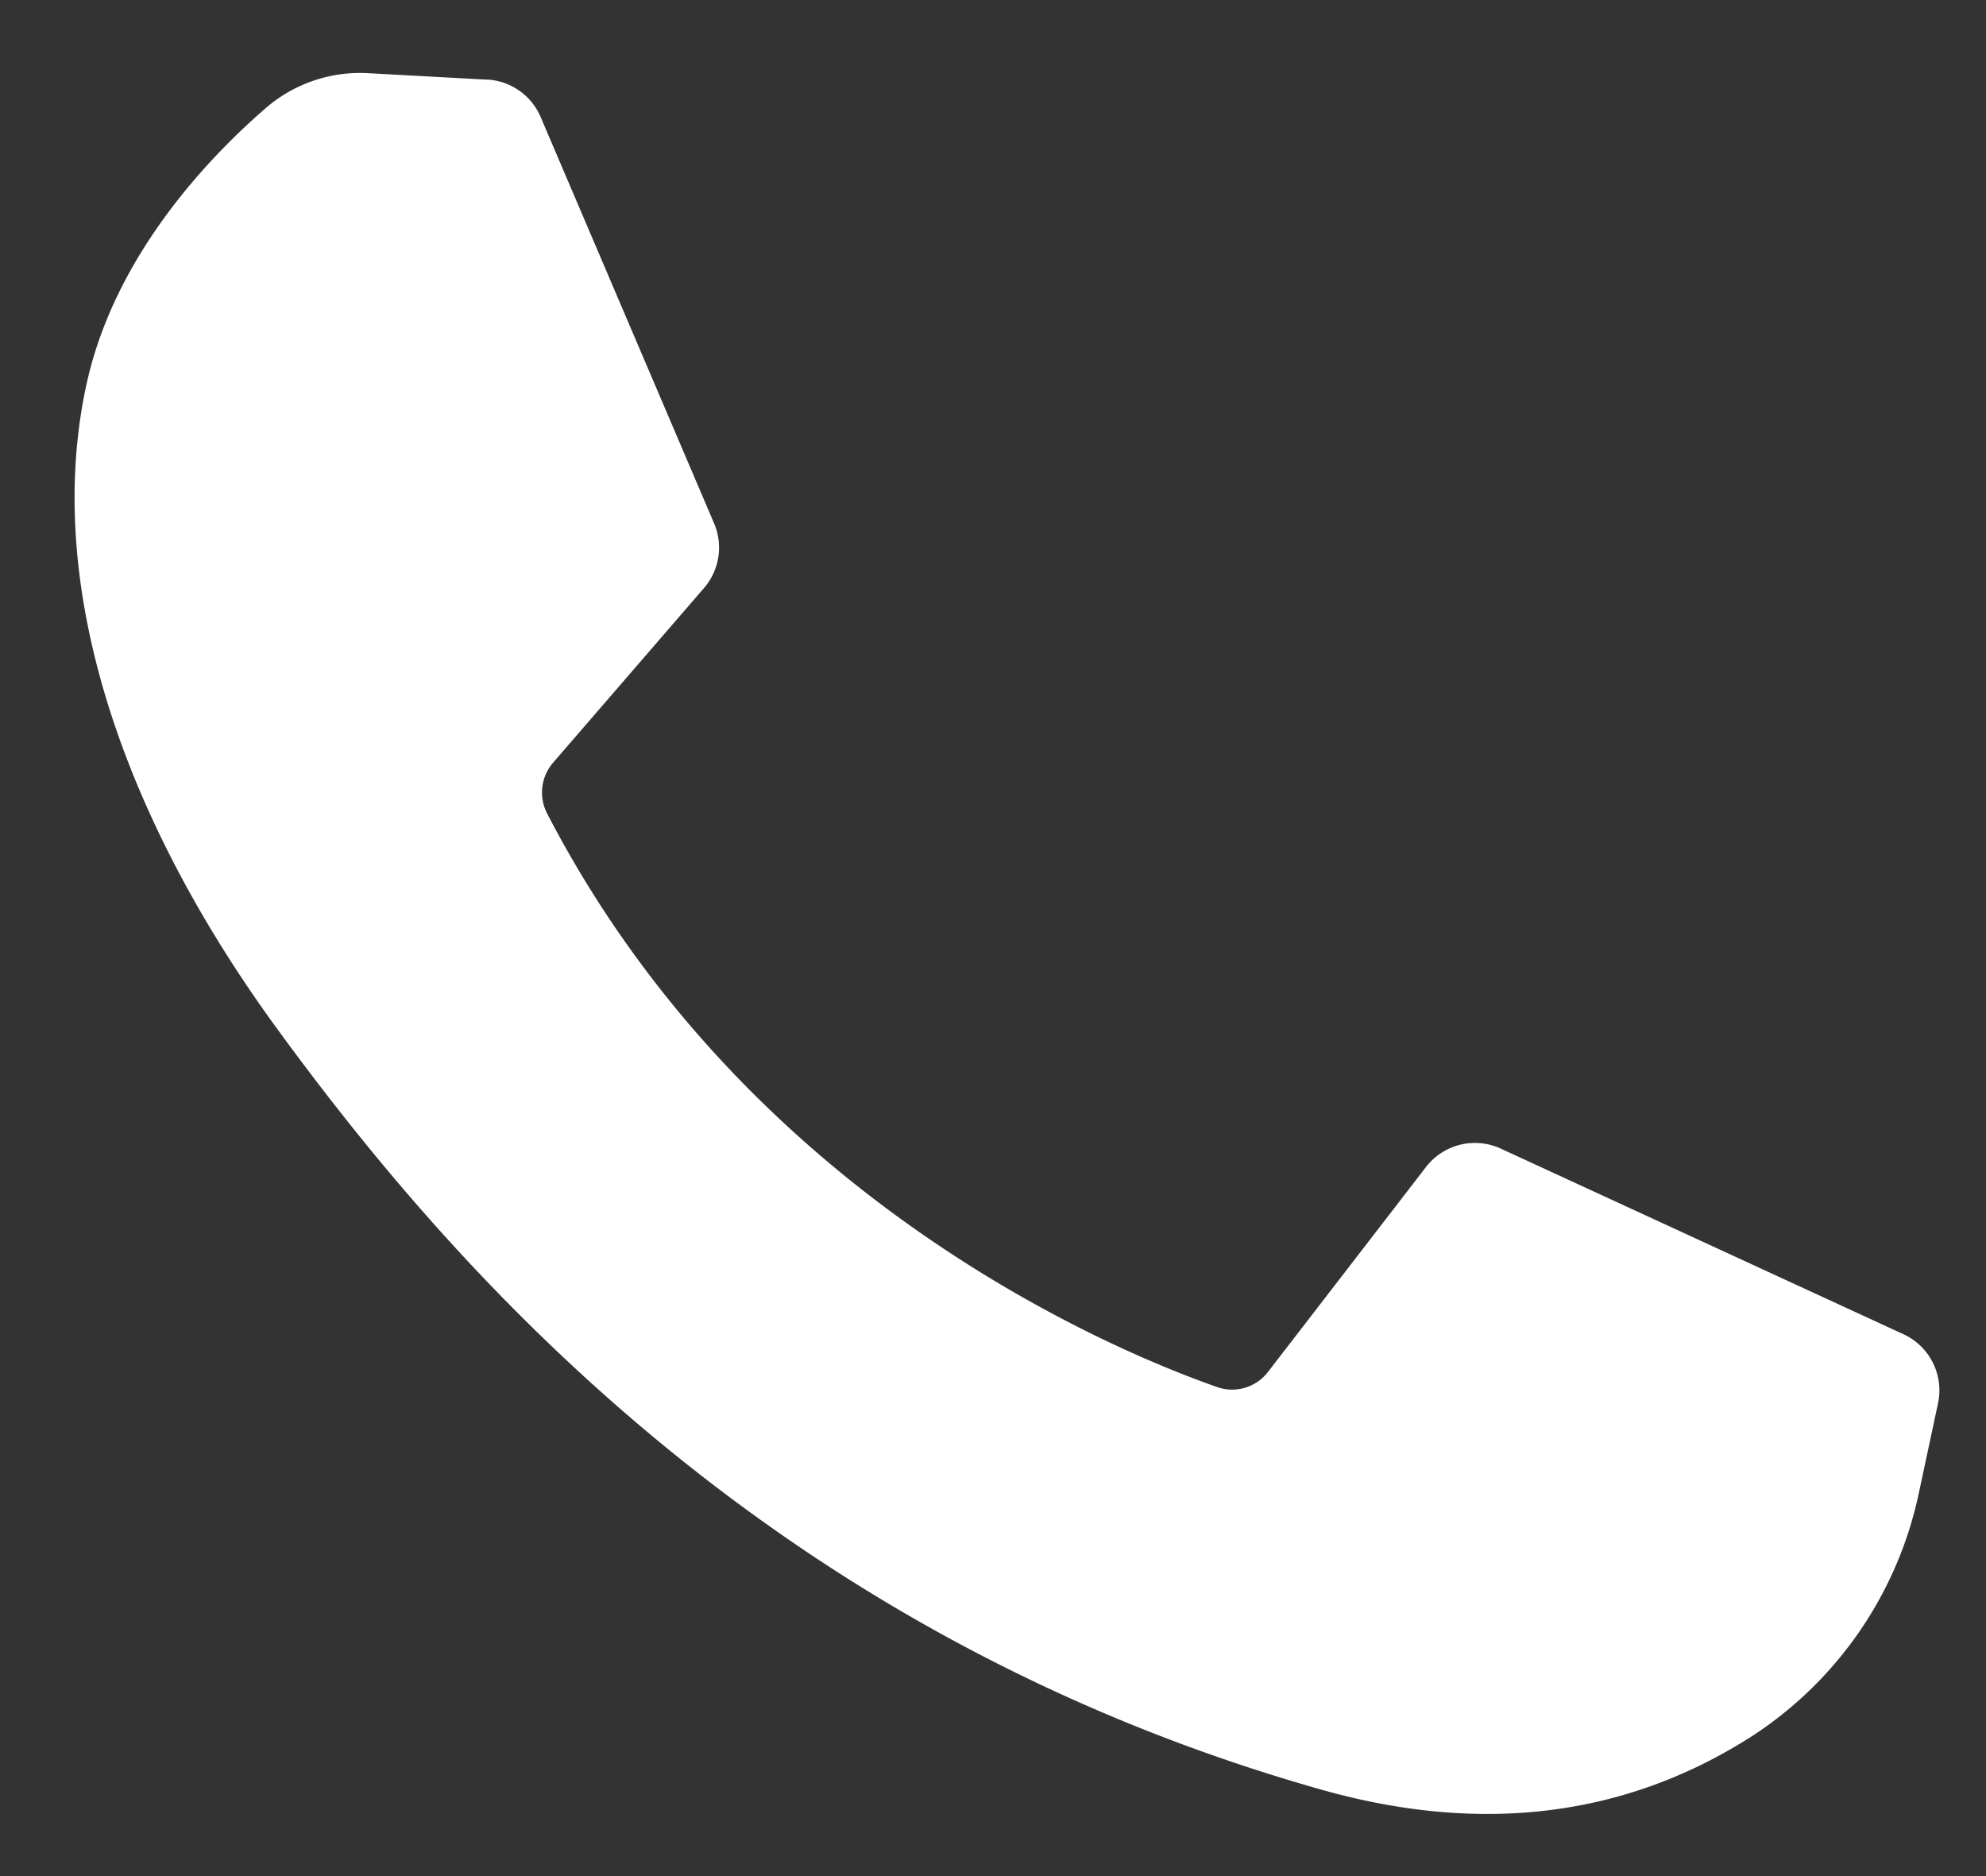 <svg width="18" height="17" viewBox="0 0 18 17" fill="none" xmlns="http://www.w3.org/2000/svg"><rect x="0" y="0" width="18" height="17" fill="#333333" stroke="none"/><path d="M4.415.722L3.335.663a1.306 1.306 0 00-.928.318c-.524.454-1.36 1.333-1.618 2.479-.383 1.708.21 3.799 1.743 5.89 1.533 2.091 4.392 5.438 9.445 6.867 1.629.46 2.91.15 3.899-.483a3.486 3.486 0 001.517-2.213l.172-.805a.56.56 0 00-.313-.626l-3.65-1.682a.56.56 0 00-.677.166l-1.433 1.858a.41.41 0 01-.46.137c-.982-.345-4.269-1.721-6.072-5.195a.414.414 0 01.052-.462l1.37-1.585a.56.56 0 00.09-.585L4.9 1.06a.56.56 0 00-.484-.339z" fill="#fff"/></svg>